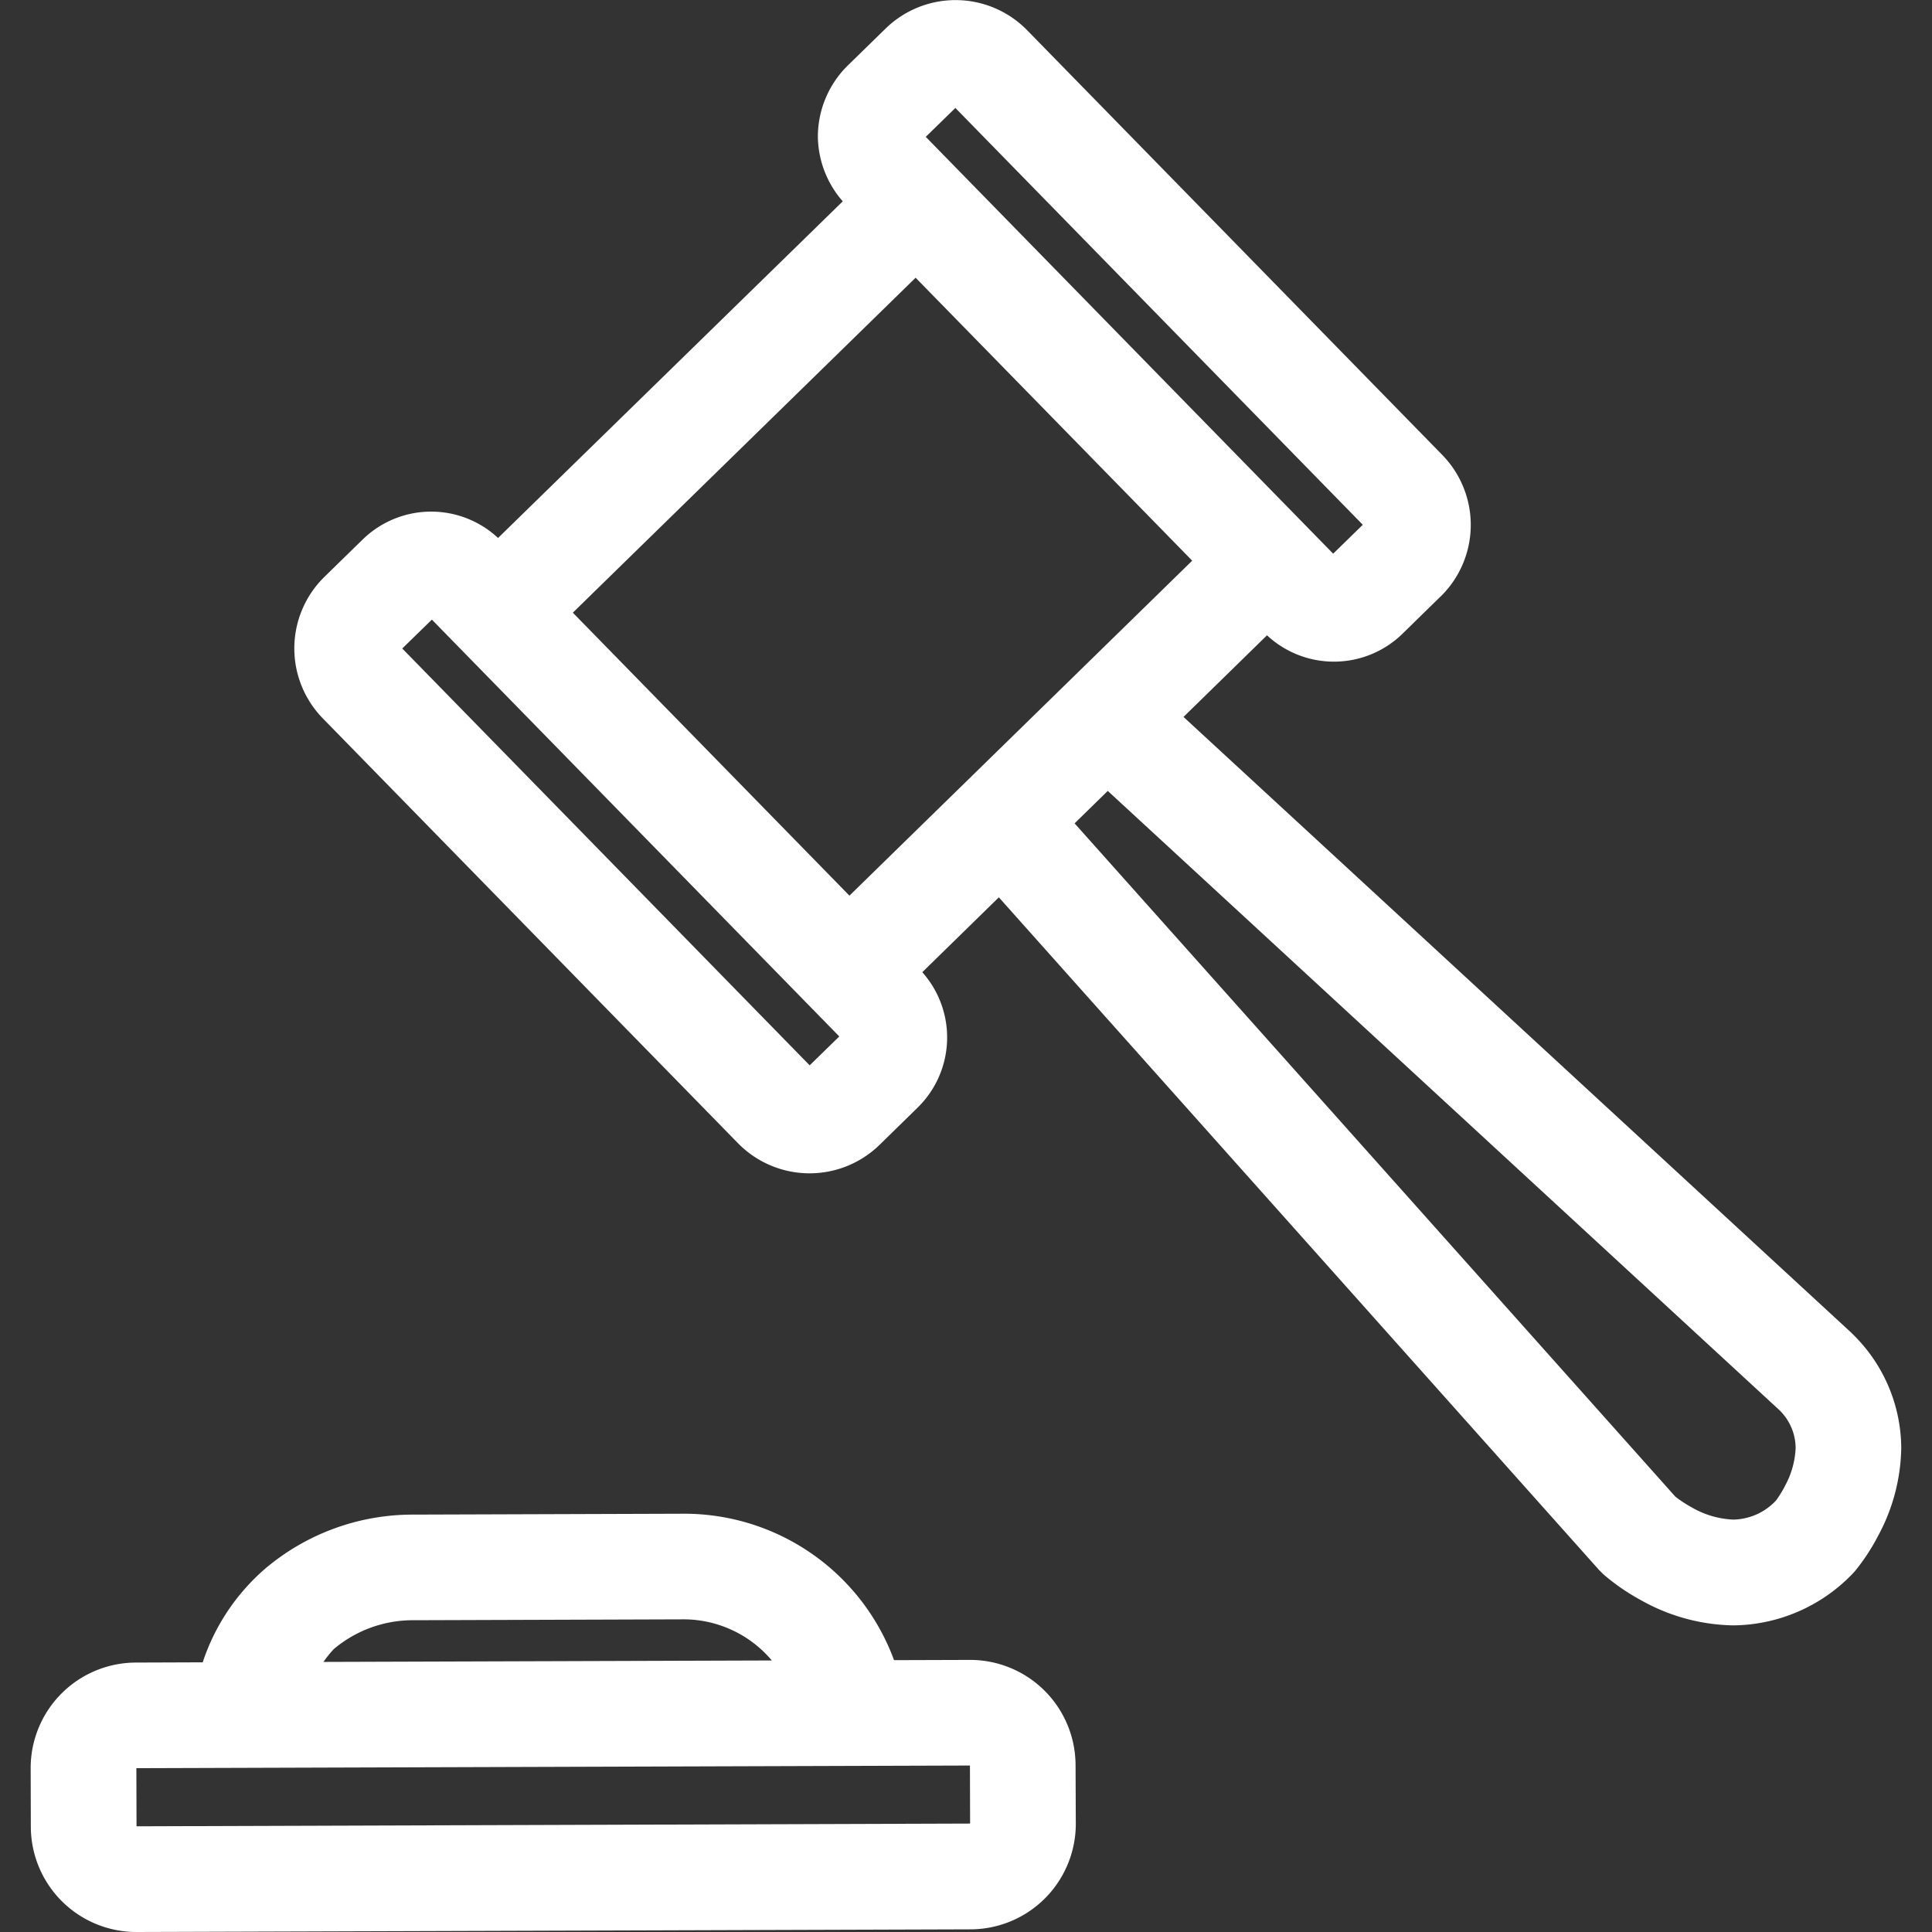 <svg id="a013a542-dd4d-483a-b49a-0bb6fbf823f8" data-name="Layer 1" xmlns="http://www.w3.org/2000/svg" viewBox="0 0 24 24"><rect x="0" y="0" width="24" height="24" fill="#333333" stroke="none"/><title>Auction</title><polygon points="4.029 7.166 4.03 7.166 4.03 7.166 4.029 7.166" fill="#fff"/><path d="M17.897,7.409a1.244,1.244,0,0,0,.02-1.757l-0-0L12.758.374l.001.001a1.244,1.244,0,0,0-1.758-.02l.001-.001-.468.457 0-0a1.241,1.241,0,0,0-.374.89,1.241,1.241,0,0,0,.309.8L6.187,6.683a1.218,1.218,0,0,0-1.69.027l.001-.001-.468.457a1.244,1.244,0,0,0-.02,1.758L4.009,8.923l5.159,5.279.001.001a1.245,1.245,0,0,0,1.756.02l0-0.0.468-.458 0-0a1.219,1.219,0,0,0,.064-1.688l.951-.93,7.457,8.357.052.052a2.643,2.643,0,0,0,.464.32,2.41,2.41,0,0,0,1.151.315,2.078,2.078,0,0,0,1.469-.629l.042-.045a2.557,2.557,0,0,0,.29-.443,2.364,2.364,0,0,0,.285-1.087,1.99,1.99,0,0,0-.598-1.409l-.024-.024L14.702,8.906l1.037-1.014a1.22,1.22,0,0,0,1.689-.025l.001-.001.468-.458M11.868,1.341l5.061,5.178-.368.359-5.061-5.178Zm-1.81,11.893L4.997,8.056l.368-.359,4.707,4.816 0.0 0.0 0.0 0.0.354.362Zm.494-2.108L7.116,7.611l4.258-4.161,3.436,3.515Zm11.62,7.337a1.503,1.503,0,0,1-.1.164l-.01.013a.745.745,0,0,1-.529.237,1.119,1.119,0,0,1-.518-.152,1.583,1.583,0,0,1-.177-.113l-.027-.021-7.462-8.363.412-.403,8.325,7.675a.662.662,0,0,1,.22.486A1.071,1.071,0,0,1,22.171,18.463Z" fill="#fff"/><path d="M13.361,21.925a1.31,1.31,0,0,0-1.309-1.305l-.005 0-.941.003a2.777,2.777,0,0,0-2.598-1.819l-.009 0-3.361.011H5.139a2.835,2.835,0,0,0-1.85.676A2.626,2.626,0,0,0,2.518,20.65l-.832.003h.001A1.31,1.31,0,0,0,.381,21.964v.002l.002.729A1.311,1.311,0,0,0,1.693,24L1.695,24h.002l10.362-.033h0a1.311,1.311,0,0,0,1.305-1.311l-0-.002ZM4.147,20.485a1.523,1.523,0,0,1,.996-.358h0l3.361-.011.005-0a1.436,1.436,0,0,1,1.079.511l-5.57.018A1.374,1.374,0,0,1,4.147,20.485Zm-2.451,2.202-.002-.722,10.355-.033.002.721Z" fill="#fff"/></svg>